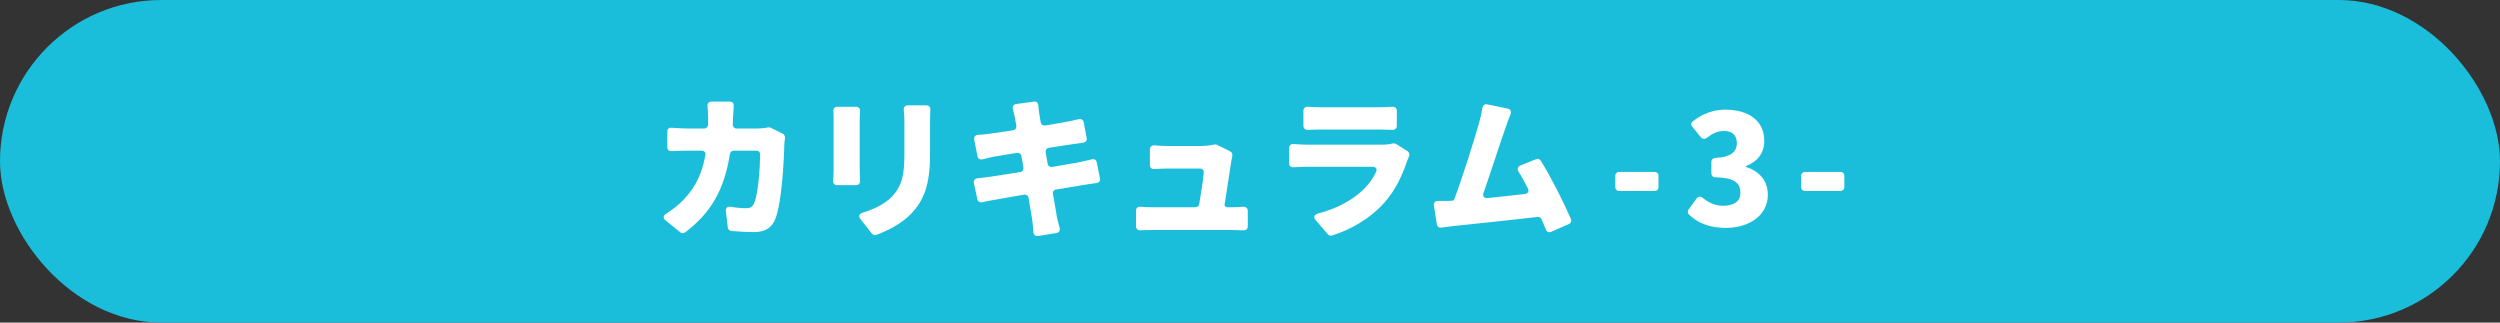 <svg width="310" height="40" viewBox="0 0 310 40" fill="none" xmlns="http://www.w3.org/2000/svg">
<rect x="0" y="0" width="310" height="40" fill="#333333" stroke="none"/>
<rect width="310" height="40" rx="20" fill="#1BBEDA"/>
<path d="M95.245 15.8H95.325C95.405 15.8 95.525 15.8 95.605 15.86L97.065 16.58C97.265 16.68 97.365 16.9 97.345 17.12C97.305 17.38 97.265 17.66 97.265 17.78C97.205 19.96 96.945 25.14 96.145 27.14C95.725 28.2 94.925 28.78 93.485 28.78C92.485 28.78 91.505 28.7 90.685 28.64C90.445 28.62 90.265 28.44 90.245 28.2L90.005 26.2C89.965 25.8 90.205 25.58 90.605 25.64C91.285 25.76 91.965 25.82 92.505 25.82C93.145 25.82 93.365 25.58 93.545 25.12C93.965 24.14 94.225 21.26 94.265 19.18C94.265 18.88 94.065 18.68 93.765 18.68H91.005C90.745 18.68 90.545 18.86 90.505 19.12C89.805 23.54 88.145 26.42 84.945 28.82C84.765 28.96 84.525 28.94 84.345 28.8L82.545 27.34C82.185 27.06 82.225 26.74 82.605 26.5C83.325 26.04 84.105 25.46 84.765 24.76C86.285 23.2 87.085 21.4 87.465 19.24C87.525 18.9 87.325 18.68 86.985 18.68H85.425C84.945 18.68 84.065 18.7 83.285 18.74C82.965 18.76 82.745 18.56 82.745 18.24V16.34C82.745 16 82.965 15.8 83.305 15.84C84.045 15.9 84.845 15.94 85.425 15.94H87.305C87.585 15.94 87.785 15.74 87.805 15.46V14.44C87.805 14.16 87.765 13.62 87.725 13.16C87.705 12.82 87.885 12.6 88.245 12.6H90.465C90.825 12.6 91.005 12.82 90.985 13.16C90.945 13.6 90.925 14.08 90.905 14.38C90.885 14.72 90.885 15.06 90.865 15.4C90.845 15.72 91.045 15.94 91.365 15.94H93.865C94.285 15.94 94.785 15.9 95.245 15.8ZM112.065 13.62C112.045 13.28 112.225 13.06 112.585 13.06H114.865C115.185 13.06 115.385 13.28 115.365 13.6C115.345 14.04 115.325 14.52 115.325 15.12V19.26C115.325 23.08 114.445 24.98 112.985 26.5C111.825 27.72 110.025 28.64 108.665 29.12C108.485 29.2 108.265 29.14 108.125 28.98L106.705 27.18C106.425 26.82 106.525 26.5 106.965 26.38C108.345 25.94 109.645 25.36 110.605 24.38C111.865 23.02 112.145 21.68 112.145 19.06V15.12C112.145 14.54 112.125 14.06 112.065 13.62ZM103.345 13.8C103.305 13.46 103.505 13.24 103.845 13.24H106.145C106.465 13.24 106.665 13.46 106.645 13.78C106.625 14.04 106.605 14.34 106.605 14.74V21.2C106.605 21.52 106.625 22 106.645 22.42C106.665 22.74 106.465 22.96 106.145 22.96H103.785C103.485 22.96 103.285 22.74 103.305 22.44C103.325 22.04 103.365 21.56 103.365 21.18V14.74C103.365 14.5 103.365 14.16 103.345 13.8ZM135.385 19.76C135.705 19.68 135.945 19.84 136.005 20.16L136.385 22.08C136.465 22.42 136.285 22.66 135.945 22.7C135.445 22.76 134.845 22.86 134.345 22.94C133.585 23.06 132.365 23.26 130.965 23.5C130.665 23.54 130.505 23.78 130.565 24.08C130.785 25.28 130.965 26.26 131.045 26.84V26.88C131.145 27.3 131.265 27.8 131.405 28.3C131.465 28.6 131.305 28.86 130.985 28.9L128.725 29.26C128.405 29.3 128.185 29.14 128.145 28.82C128.105 28.26 128.065 27.76 128.005 27.34C127.925 26.8 127.745 25.8 127.545 24.56C127.505 24.26 127.265 24.1 126.965 24.14L123.305 24.78C122.725 24.88 122.185 24.98 121.785 25.08C121.485 25.14 121.245 24.98 121.185 24.68L120.765 22.72C120.685 22.38 120.885 22.14 121.245 22.1C121.725 22.06 122.325 21.98 122.765 21.92C123.505 21.82 124.925 21.58 126.485 21.34C126.785 21.3 126.945 21.06 126.905 20.76L126.665 19.38C126.625 19.08 126.385 18.92 126.085 18.96L123.165 19.44C122.665 19.54 122.245 19.64 121.845 19.76H121.805C121.505 19.82 121.265 19.68 121.205 19.36L120.805 17.32C120.745 16.98 120.925 16.74 121.265 16.72C121.725 16.7 122.145 16.66 122.565 16.6C123.125 16.52 124.265 16.38 125.605 16.16C125.905 16.12 126.065 15.88 126.025 15.58L125.825 14.5C125.765 14.16 125.685 13.84 125.605 13.56C125.505 13.2 125.665 12.94 126.025 12.9L128.185 12.6C128.505 12.54 128.725 12.72 128.745 13.04C128.785 13.38 128.805 13.78 128.865 14.08L129.045 15.14C129.085 15.44 129.325 15.6 129.625 15.56C130.765 15.36 131.765 15.2 132.265 15.1C132.725 15.02 133.265 14.9 133.745 14.78C134.065 14.7 134.325 14.86 134.385 15.18L134.745 17.1C134.805 17.42 134.625 17.66 134.285 17.7L132.865 17.9L130.085 18.32C129.785 18.36 129.625 18.6 129.665 18.9L129.905 20.28C129.945 20.58 130.185 20.74 130.485 20.7L133.805 20.12C134.345 20 134.905 19.88 135.385 19.76ZM151.865 25.28C151.805 25.54 151.965 25.7 152.225 25.7H152.645C153.025 25.7 153.645 25.68 154.165 25.64C154.505 25.62 154.725 25.82 154.725 26.16V28.06C154.725 28.38 154.525 28.56 154.205 28.56C153.705 28.54 153.085 28.52 152.685 28.52H142.905C142.345 28.52 141.925 28.54 141.385 28.56C141.065 28.56 140.865 28.36 140.865 28.06V26.14C140.865 25.8 141.085 25.6 141.425 25.64C141.885 25.68 142.425 25.7 142.905 25.7H148.225C148.485 25.7 148.665 25.54 148.705 25.28C148.925 24.02 149.165 22.46 149.265 21.44C149.305 21.12 149.105 20.9 148.785 20.9H144.685C144.225 20.9 143.625 20.94 143.105 20.96C142.785 20.98 142.585 20.78 142.585 20.46V18.54C142.585 18.2 142.825 18 143.165 18.02C143.685 18.08 144.305 18.1 144.665 18.1H149.045C149.405 18.1 150.085 18.04 150.465 17.94C150.625 17.9 150.785 17.9 150.925 17.96L152.525 18.76C152.745 18.86 152.865 19.1 152.805 19.34L152.705 19.84C152.565 20.82 152.145 23.46 151.865 25.28ZM162.185 16.1C161.845 16.12 161.625 15.92 161.625 15.58V13.76C161.625 13.42 161.845 13.22 162.205 13.24C162.705 13.28 163.285 13.3 163.745 13.3H170.965C171.405 13.3 172.085 13.28 172.625 13.24C172.985 13.22 173.205 13.42 173.205 13.76V15.6C173.205 15.92 172.985 16.12 172.665 16.1C172.125 16.08 171.445 16.06 170.925 16.06H163.745C163.285 16.06 162.685 16.08 162.185 16.1ZM172.625 17.8C172.785 17.76 172.985 17.78 173.125 17.86L174.525 18.74C174.765 18.9 174.825 19.16 174.705 19.42L174.505 19.9C173.885 21.72 173.085 23.52 171.685 25.1C169.885 27.12 167.525 28.46 165.185 29.2C165.005 29.26 164.805 29.2 164.665 29.06L163.165 27.32C162.825 26.94 162.945 26.62 163.425 26.48C165.985 25.82 167.905 24.66 169.125 23.44C169.825 22.74 170.305 22.02 170.625 21.34C170.805 20.96 170.625 20.68 170.185 20.68H162.245C161.885 20.68 161.125 20.7 160.385 20.74C160.065 20.76 159.845 20.56 159.845 20.24V18.36C159.845 18.04 160.065 17.84 160.385 17.86C161.065 17.92 161.745 17.94 162.245 17.94H171.305C171.865 17.94 172.305 17.9 172.625 17.8ZM194.785 27.14C194.905 27.4 194.805 27.66 194.545 27.78L192.365 28.74C192.065 28.88 191.785 28.76 191.685 28.46L191.165 27.2C191.085 27 190.885 26.88 190.645 26.9C187.465 27.28 182.365 27.8 180.145 28.04L178.725 28.22C178.445 28.26 178.205 28.08 178.165 27.8L177.805 25.5C177.745 25.16 177.945 24.92 178.285 24.92C178.865 24.92 179.505 24.92 179.965 24.9L180.105 24.88H180.145C180.205 24.88 180.285 24.82 180.325 24.76V24.72C181.405 21.86 182.845 17.22 183.405 15.24C183.625 14.48 183.745 13.9 183.825 13.36C183.885 13.06 184.105 12.88 184.425 12.94L186.925 13.46C187.305 13.54 187.445 13.8 187.305 14.16C187.085 14.68 186.885 15.28 186.665 15.9C186.065 17.6 184.865 21.32 183.965 23.9C183.805 24.34 184.025 24.6 184.485 24.56C186.045 24.4 187.665 24.22 189.065 24.06C189.485 24.02 189.645 23.72 189.445 23.34C189.065 22.58 188.685 21.88 188.305 21.3C188.105 20.96 188.185 20.66 188.545 20.52L190.465 19.74C190.685 19.64 190.945 19.72 191.065 19.94C192.305 21.94 193.885 25.04 194.785 27.14ZM200.795 23.68C200.495 23.68 200.295 23.48 200.295 23.18V21.82C200.295 21.52 200.495 21.32 200.795 21.32H205.155C205.455 21.32 205.655 21.52 205.655 21.82V23.18C205.655 23.48 205.455 23.68 205.155 23.68H200.795ZM213.991 28.26C211.931 28.26 210.431 27.6 209.411 26.58C209.251 26.4 209.251 26.16 209.391 25.96L210.371 24.62C210.571 24.34 210.871 24.32 211.131 24.54C211.891 25.14 212.731 25.52 213.651 25.52C214.971 25.52 215.811 24.98 215.811 23.92C215.811 22.78 215.251 22.06 212.711 21.98C212.411 21.98 212.211 21.78 212.211 21.48V20.1C212.211 19.8 212.411 19.6 212.711 19.58C214.711 19.48 215.371 18.78 215.371 17.74C215.371 16.78 214.811 16.24 213.771 16.24C212.971 16.24 212.331 16.56 211.631 17.1C211.391 17.28 211.111 17.26 210.911 17.02L209.851 15.72C209.651 15.5 209.671 15.22 209.911 15.04C211.111 14.12 212.411 13.6 213.911 13.6C216.851 13.6 218.771 14.96 218.771 17.5C218.771 18.9 218.011 20 216.491 20.6V20.7C218.051 21.18 219.211 22.32 219.211 24.14C219.211 26.78 216.811 28.26 213.991 28.26ZM223.839 23.68C223.539 23.68 223.339 23.48 223.339 23.18V21.82C223.339 21.52 223.539 21.32 223.839 21.32H228.199C228.499 21.32 228.699 21.52 228.699 21.82V23.18C228.699 23.48 228.499 23.68 228.199 23.68H223.839Z" fill="white"/>
</svg>
